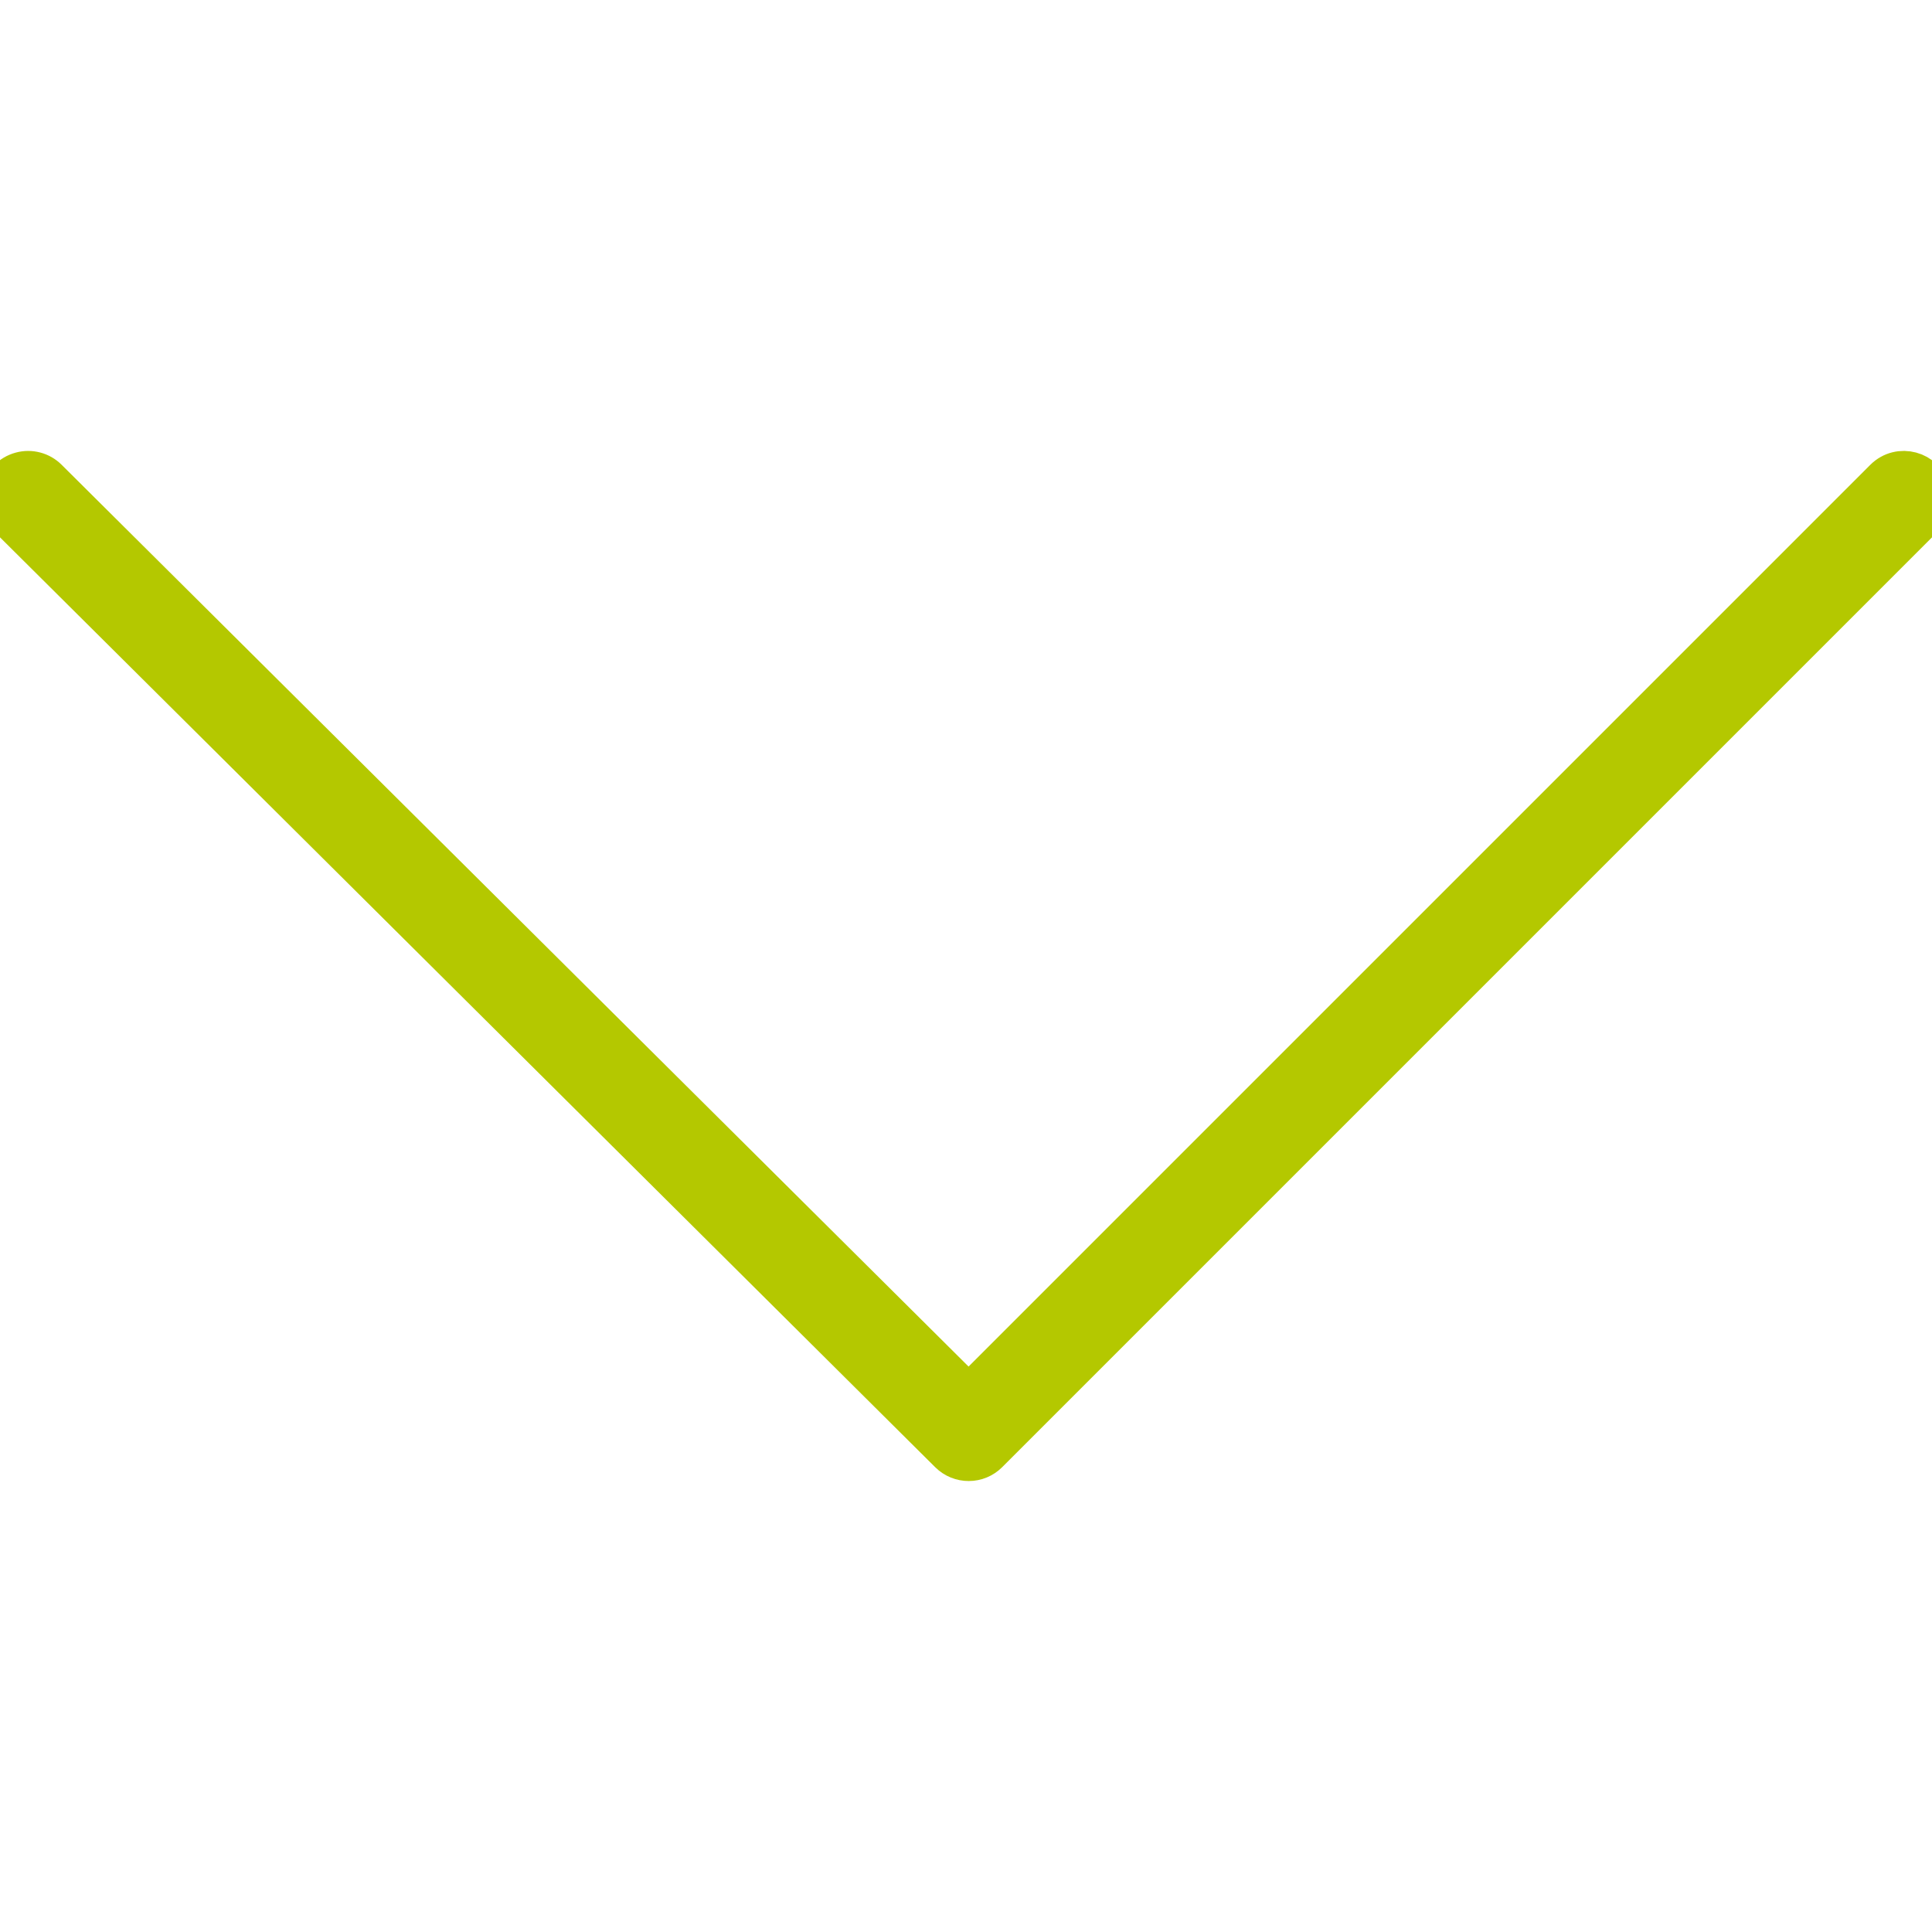 <?xml version="1.0" encoding="UTF-8"?> <svg xmlns="http://www.w3.org/2000/svg" viewBox="1950 2450 100 100" width="100" height="100"><path fill="#b4c800" stroke="#b4c800" fill-opacity="1" stroke-width="2" stroke-opacity="1" baseline-shift="baseline" color="rgb(51, 51, 51)" fill-rule="evenodd" font-size-adjust="none" id="tSvg154ccdb8e2b" title="Path 7" d="M 2000.139 2525.658 C 1999.767 2525.658 1999.397 2525.517 1999.112 2525.235 C 1982.885 2509.1 1966.657 2492.965 1950.43 2476.83 C 1949.635 2476.04 1949.993 2474.685 1951.075 2474.392 C 1951.577 2474.255 1952.114 2474.397 1952.483 2474.764 C 1968.367 2490.558 1984.251 2506.351 2000.135 2522.145 C 2015.928 2506.352 2031.72 2490.56 2047.513 2474.767 C 2048.306 2473.974 2049.659 2474.338 2049.949 2475.42 C 2050.084 2475.923 2049.94 2476.459 2049.572 2476.827 C 2033.437 2492.962 2017.302 2509.097 2001.167 2525.232C 2000.895 2525.505 2000.525 2525.659 2000.139 2525.658Z"></path><defs> </defs></svg> 